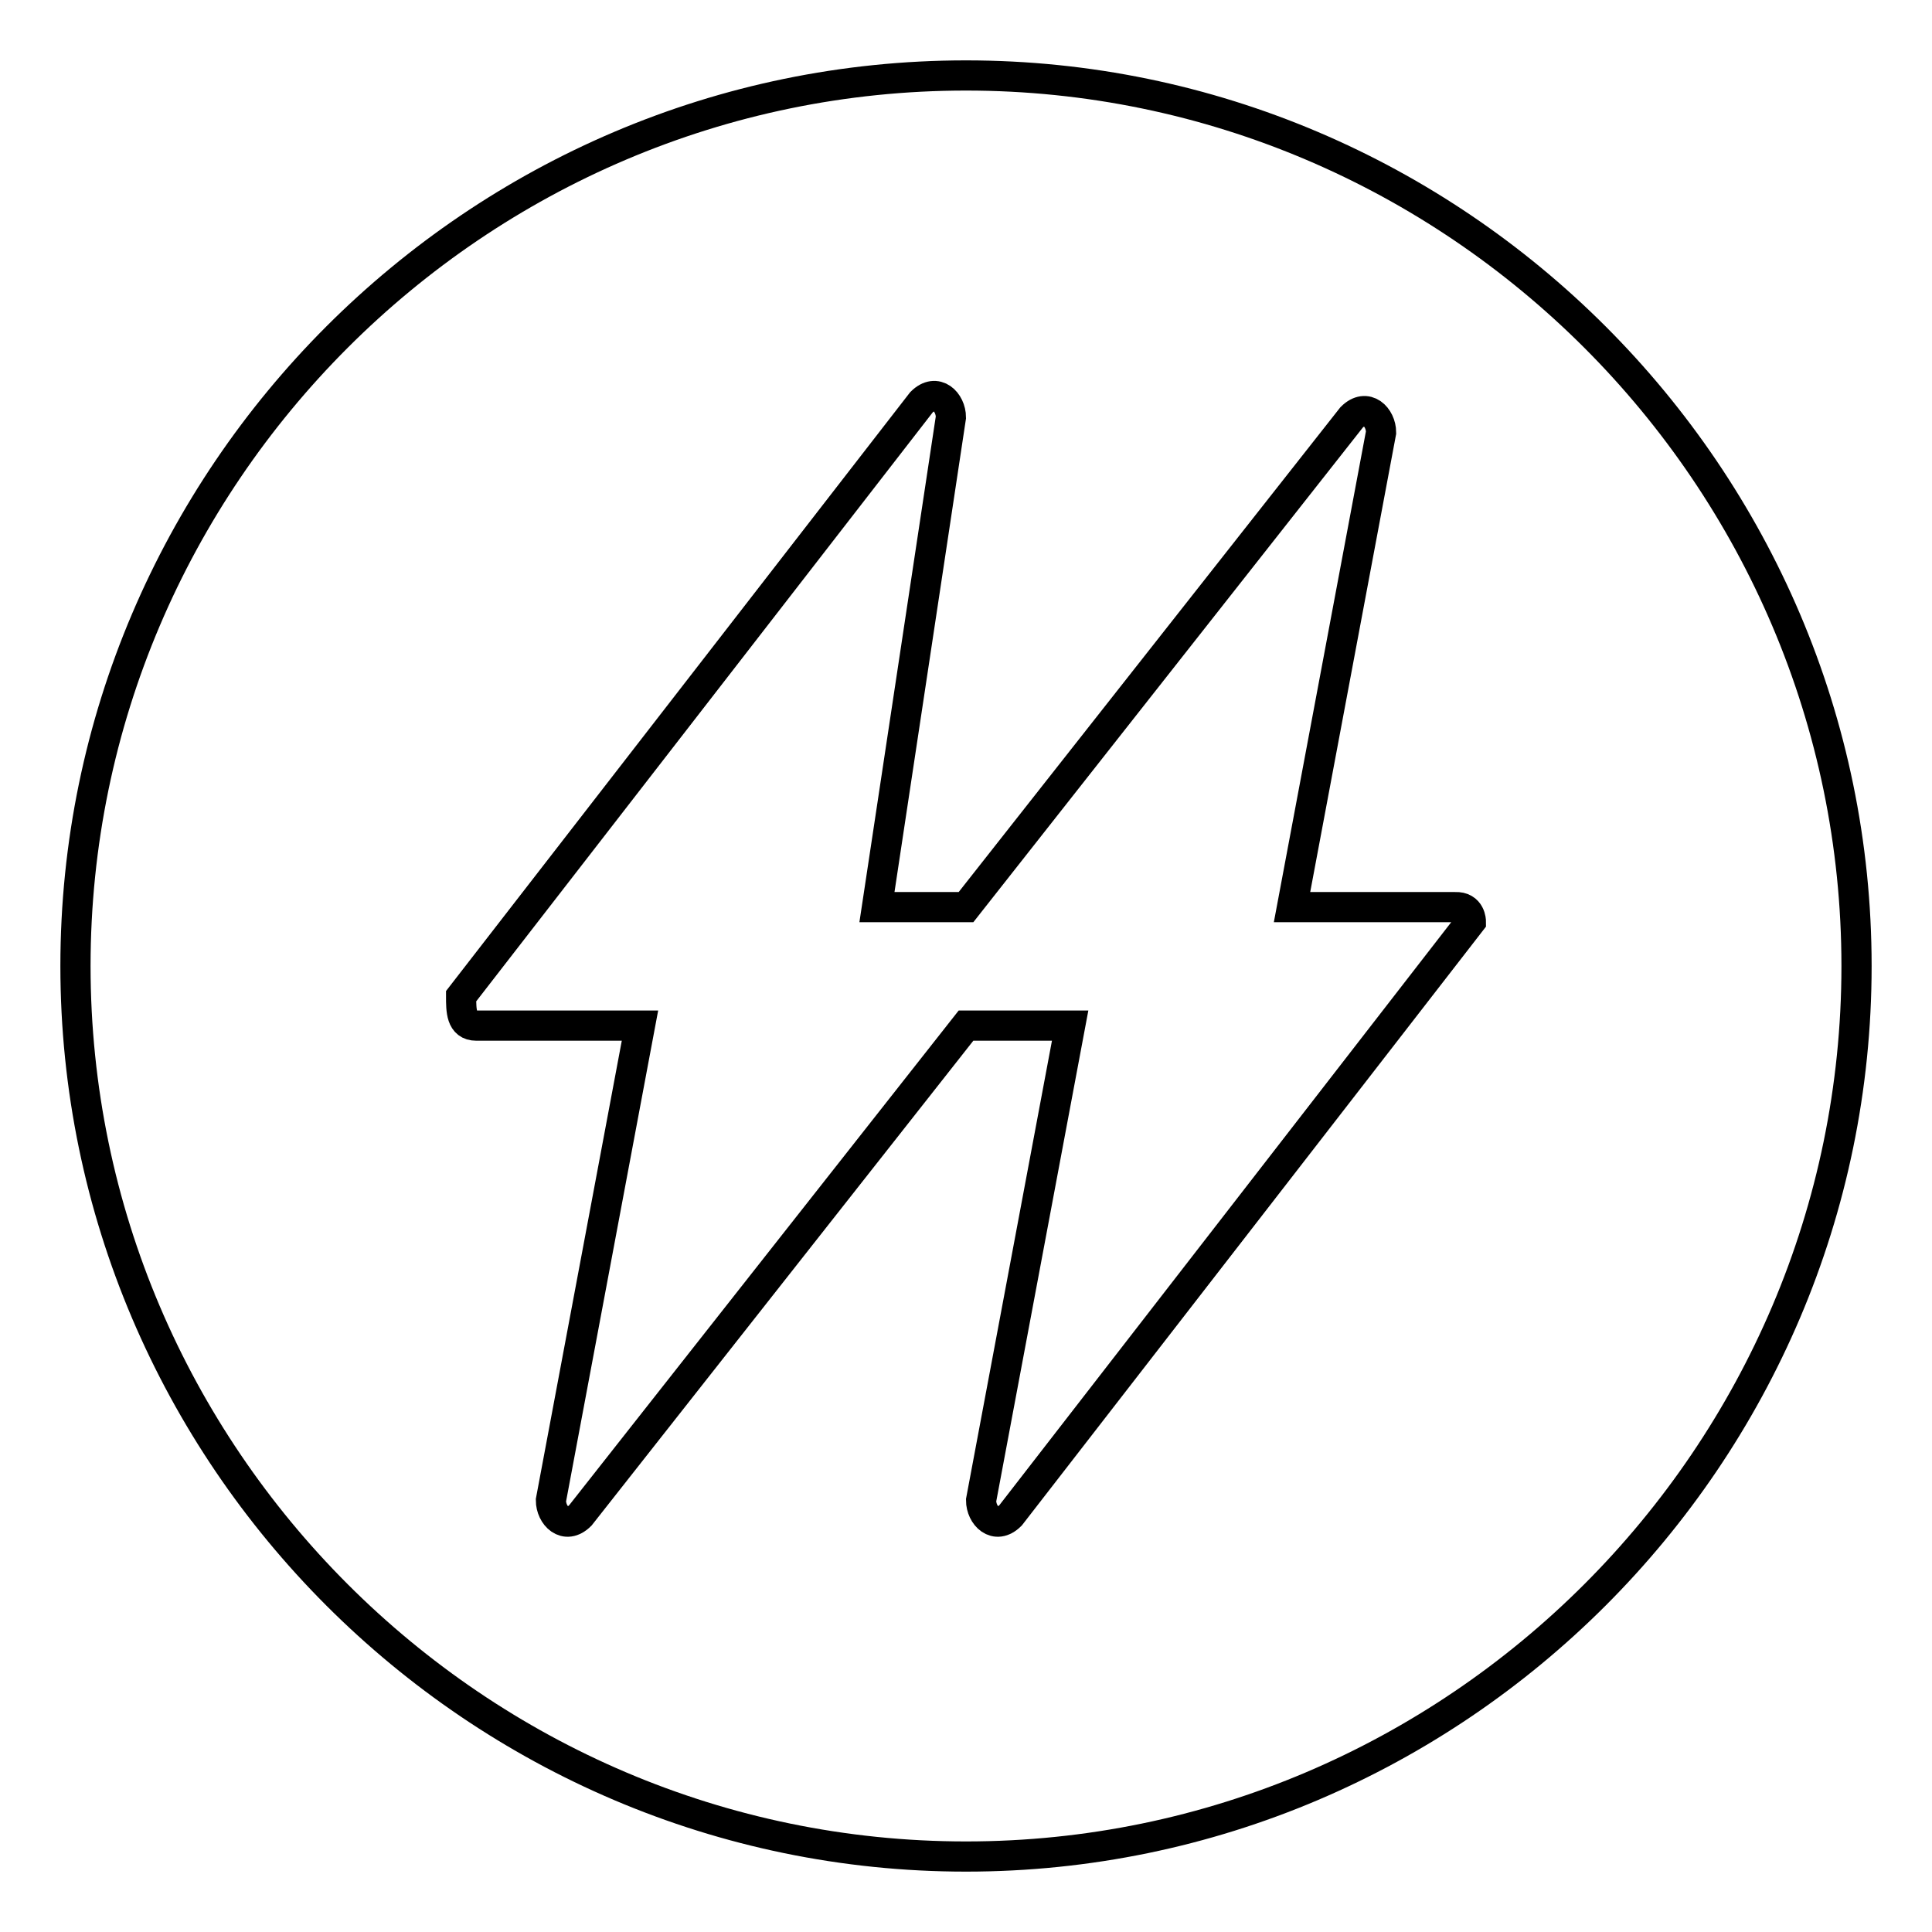 <?xml version="1.0" encoding="utf-8"?>
<!-- Svg Vector Icons : http://www.onlinewebfonts.com/icon -->
<!DOCTYPE svg PUBLIC "-//W3C//DTD SVG 1.1//EN" "http://www.w3.org/Graphics/SVG/1.1/DTD/svg11.dtd">
<svg version="1.1" xmlns="http://www.w3.org/2000/svg" xmlns:xlink="http://www.w3.org/1999/xlink" x="0px" y="0px" viewBox="0 0 256 256" enable-background="new 0 0 256 256" xml:space="preserve">
<g> <path stroke-width="4" fill-opacity="0" stroke="#000000"  d="M128,10C63.1,10,10,63.1,10,128c0,64.9,53.1,118,118,118c64.9,0,118-53.1,118-118C246,63.1,192.9,10,128,10 z M194.9,122.1l-61,78.7c-2,2-3.9,0-3.9-2l11.8-62.9H128l-51.1,64.9c-2,2-3.9,0-3.9-2l11.8-62.9H63.1c-2,0-2-2-2-3.9l61-78.7 c2-2,3.9,0,3.9,2l-9.8,64.9H128l51.1-64.9c2-2,3.9,0,3.9,2l-11.8,62.9h21.6C194.9,120.1,194.9,122.1,194.9,122.1z"/></g>
</svg>